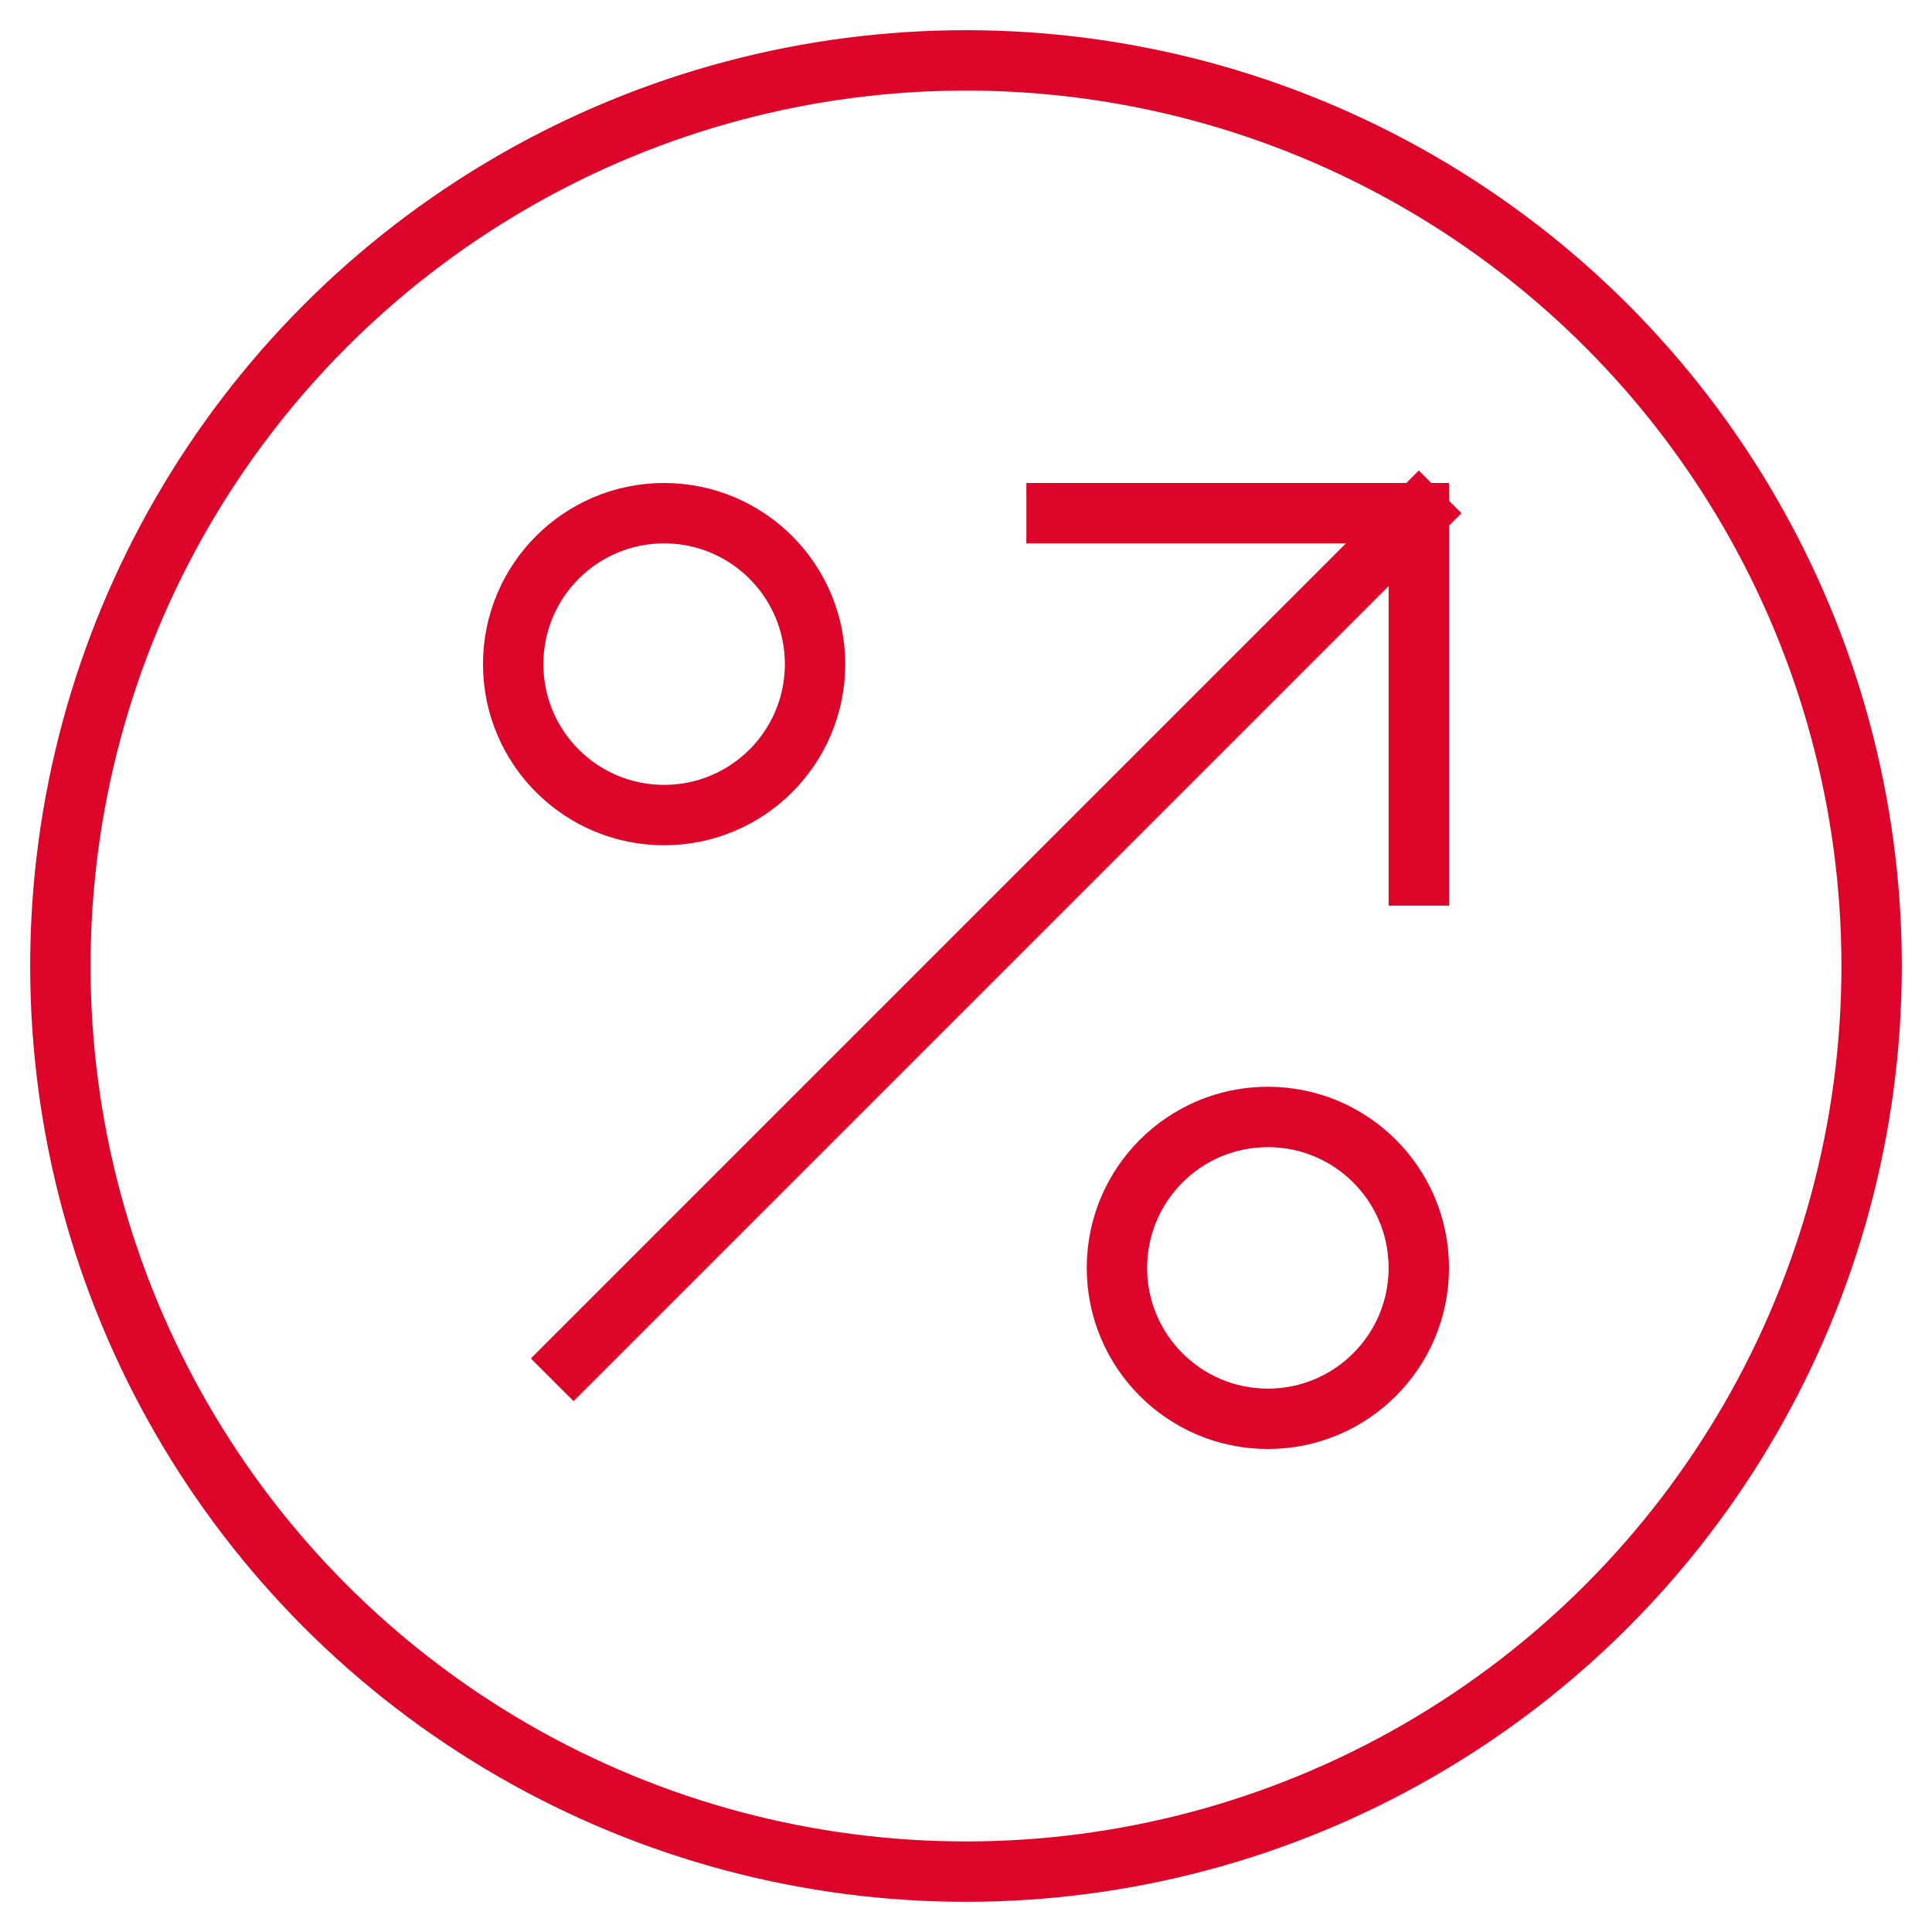 <svg xmlns="http://www.w3.org/2000/svg" height="64" width="64" viewBox="0 0 64 64"><title>percentage 39</title><g stroke-linecap="square" stroke-width="2" fill="none" stroke="#dc0428" stroke-linejoin="miter" class="nc-icon-wrapper" stroke-miterlimit="10"><circle cx="32" cy="32" r="30"></circle> <circle cx="22" cy="22" r="5" stroke="#dc0428"></circle> <circle cx="42" cy="42" r="5" stroke="#dc0428"></circle> <line data-cap="butt" x1="19" y1="45" x2="47" y2="17" stroke-linecap="butt" stroke="#dc0428"></line> <polyline points=" 35,17 47,17 47,29 " stroke="#dc0428"></polyline></g></svg>